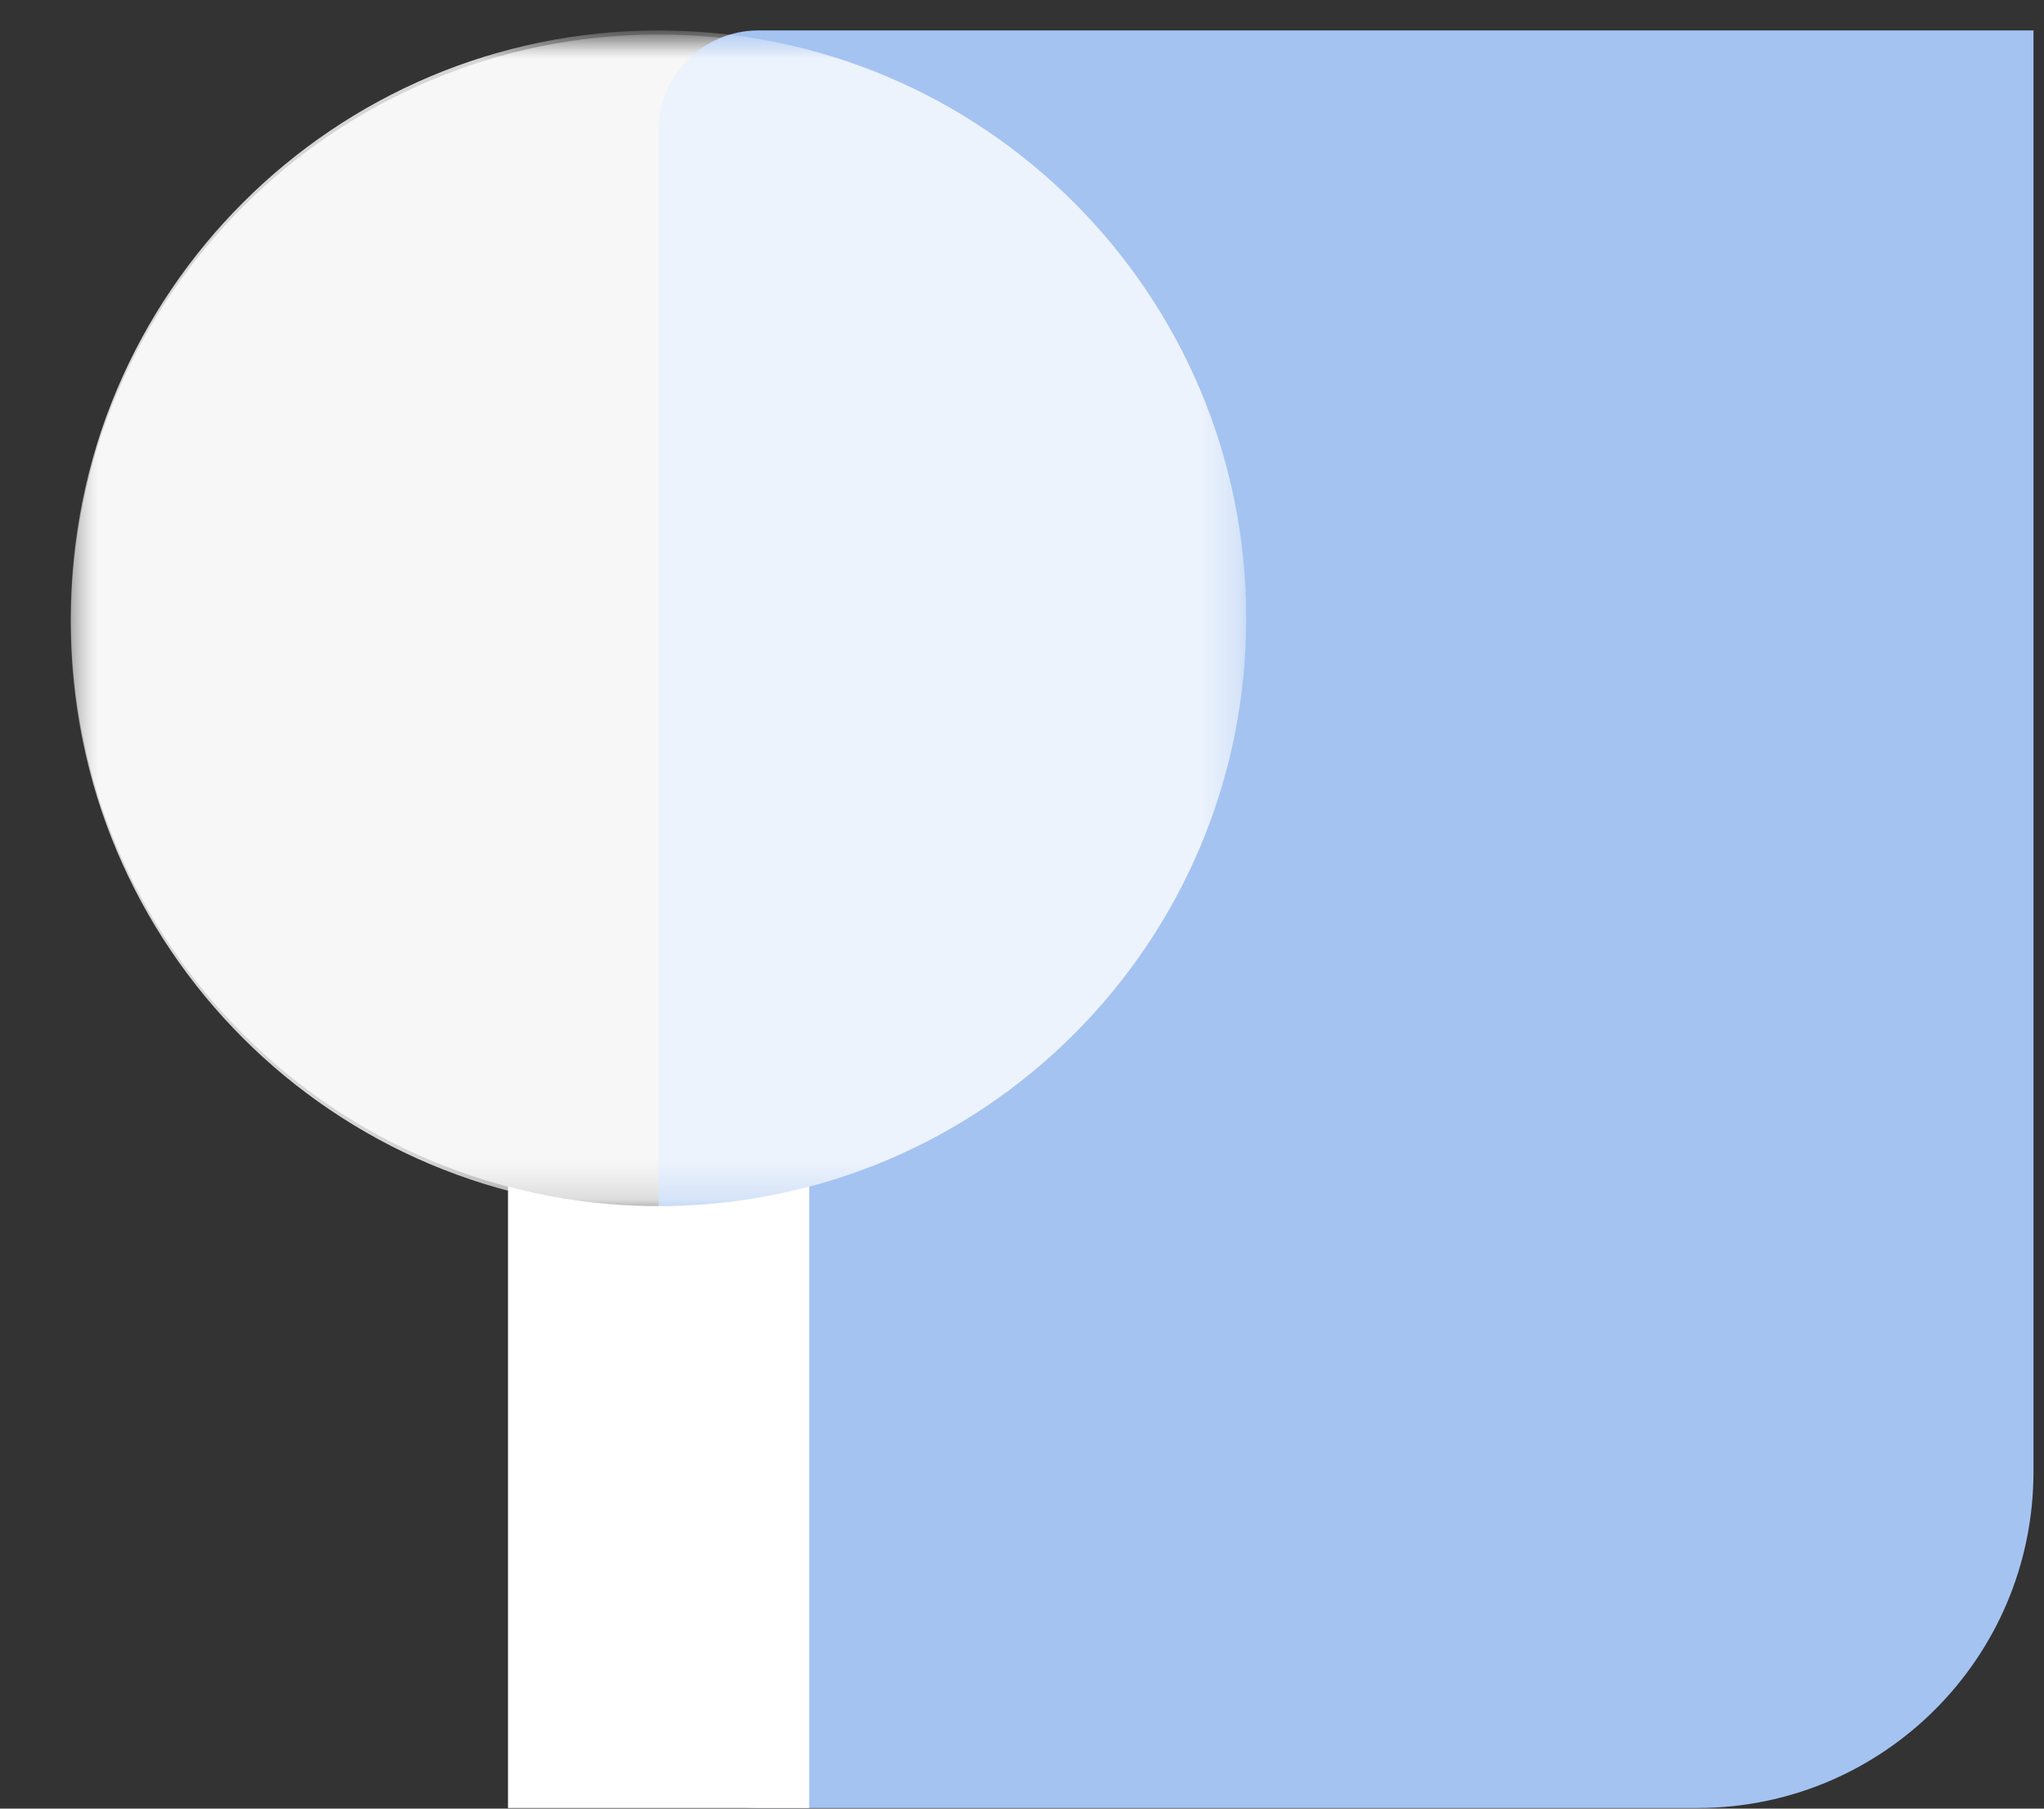 <svg width="52" height="46" viewBox="0 0 52 46" fill="none" xmlns="http://www.w3.org/2000/svg">
<rect x="0" y="0" width="52" height="46" fill="#333333" stroke="none"/>
<g opacity="0.8">
<mask id="mask0_25_3115" style="mask-type:luminance" maskUnits="userSpaceOnUse" x="0" y="0" width="33" height="32">
<path d="M0.884 31.22H32.42V0.612H0.884V31.22Z" fill="white"/>
</mask>
<g mask="url(#mask0_25_3115)">
<mask id="mask1_25_3115" style="mask-type:luminance" maskUnits="userSpaceOnUse" x="1" y="0" width="31" height="31">
<path d="M1.801 30.785H31.705V0.881H1.801V30.785Z" fill="white"/>
</mask>
<g mask="url(#mask1_25_3115)">
<path d="M31.705 15.83C31.705 24.087 25.011 30.78 16.753 30.78C8.495 30.78 1.801 24.087 1.801 15.83C1.801 7.572 8.495 0.878 16.753 0.878C25.011 0.878 31.705 7.572 31.705 15.83Z" fill="white"/>
</g>
</g>
</g>
<path d="M43.184 45.984H19.295C17.891 45.984 16.753 44.846 16.753 43.443V3.315C16.753 1.912 17.891 0.774 19.295 0.774H51.732V37.436C51.732 42.157 47.905 45.984 43.184 45.984Z" fill="#A4C3F1"/>
<g opacity="0.8">
<mask id="mask2_25_3115" style="mask-type:luminance" maskUnits="userSpaceOnUse" x="0" y="0" width="33" height="32">
<path d="M0.884 31.22H32.42V0.612H0.884V31.22Z" fill="white"/>
</mask>
<g mask="url(#mask2_25_3115)">
<mask id="mask3_25_3115" style="mask-type:luminance" maskUnits="userSpaceOnUse" x="1" y="0" width="31" height="31">
<path d="M1.801 30.682H31.705V0.778H1.801V30.682Z" fill="white"/>
</mask>
<g mask="url(#mask3_25_3115)">
<path d="M31.705 15.727C31.705 23.984 25.011 30.678 16.753 30.678C8.495 30.678 1.801 23.984 1.801 15.727C1.801 7.469 8.495 0.775 16.753 0.775C25.011 0.775 31.705 7.469 31.705 15.727Z" fill="white"/>
</g>
</g>
</g>
<path d="M20.586 30.176V45.984H12.924V30.176C14.143 30.503 15.426 30.674 16.749 30.674C18.072 30.674 19.355 30.503 20.586 30.176Z" fill="white"/>
</svg>
